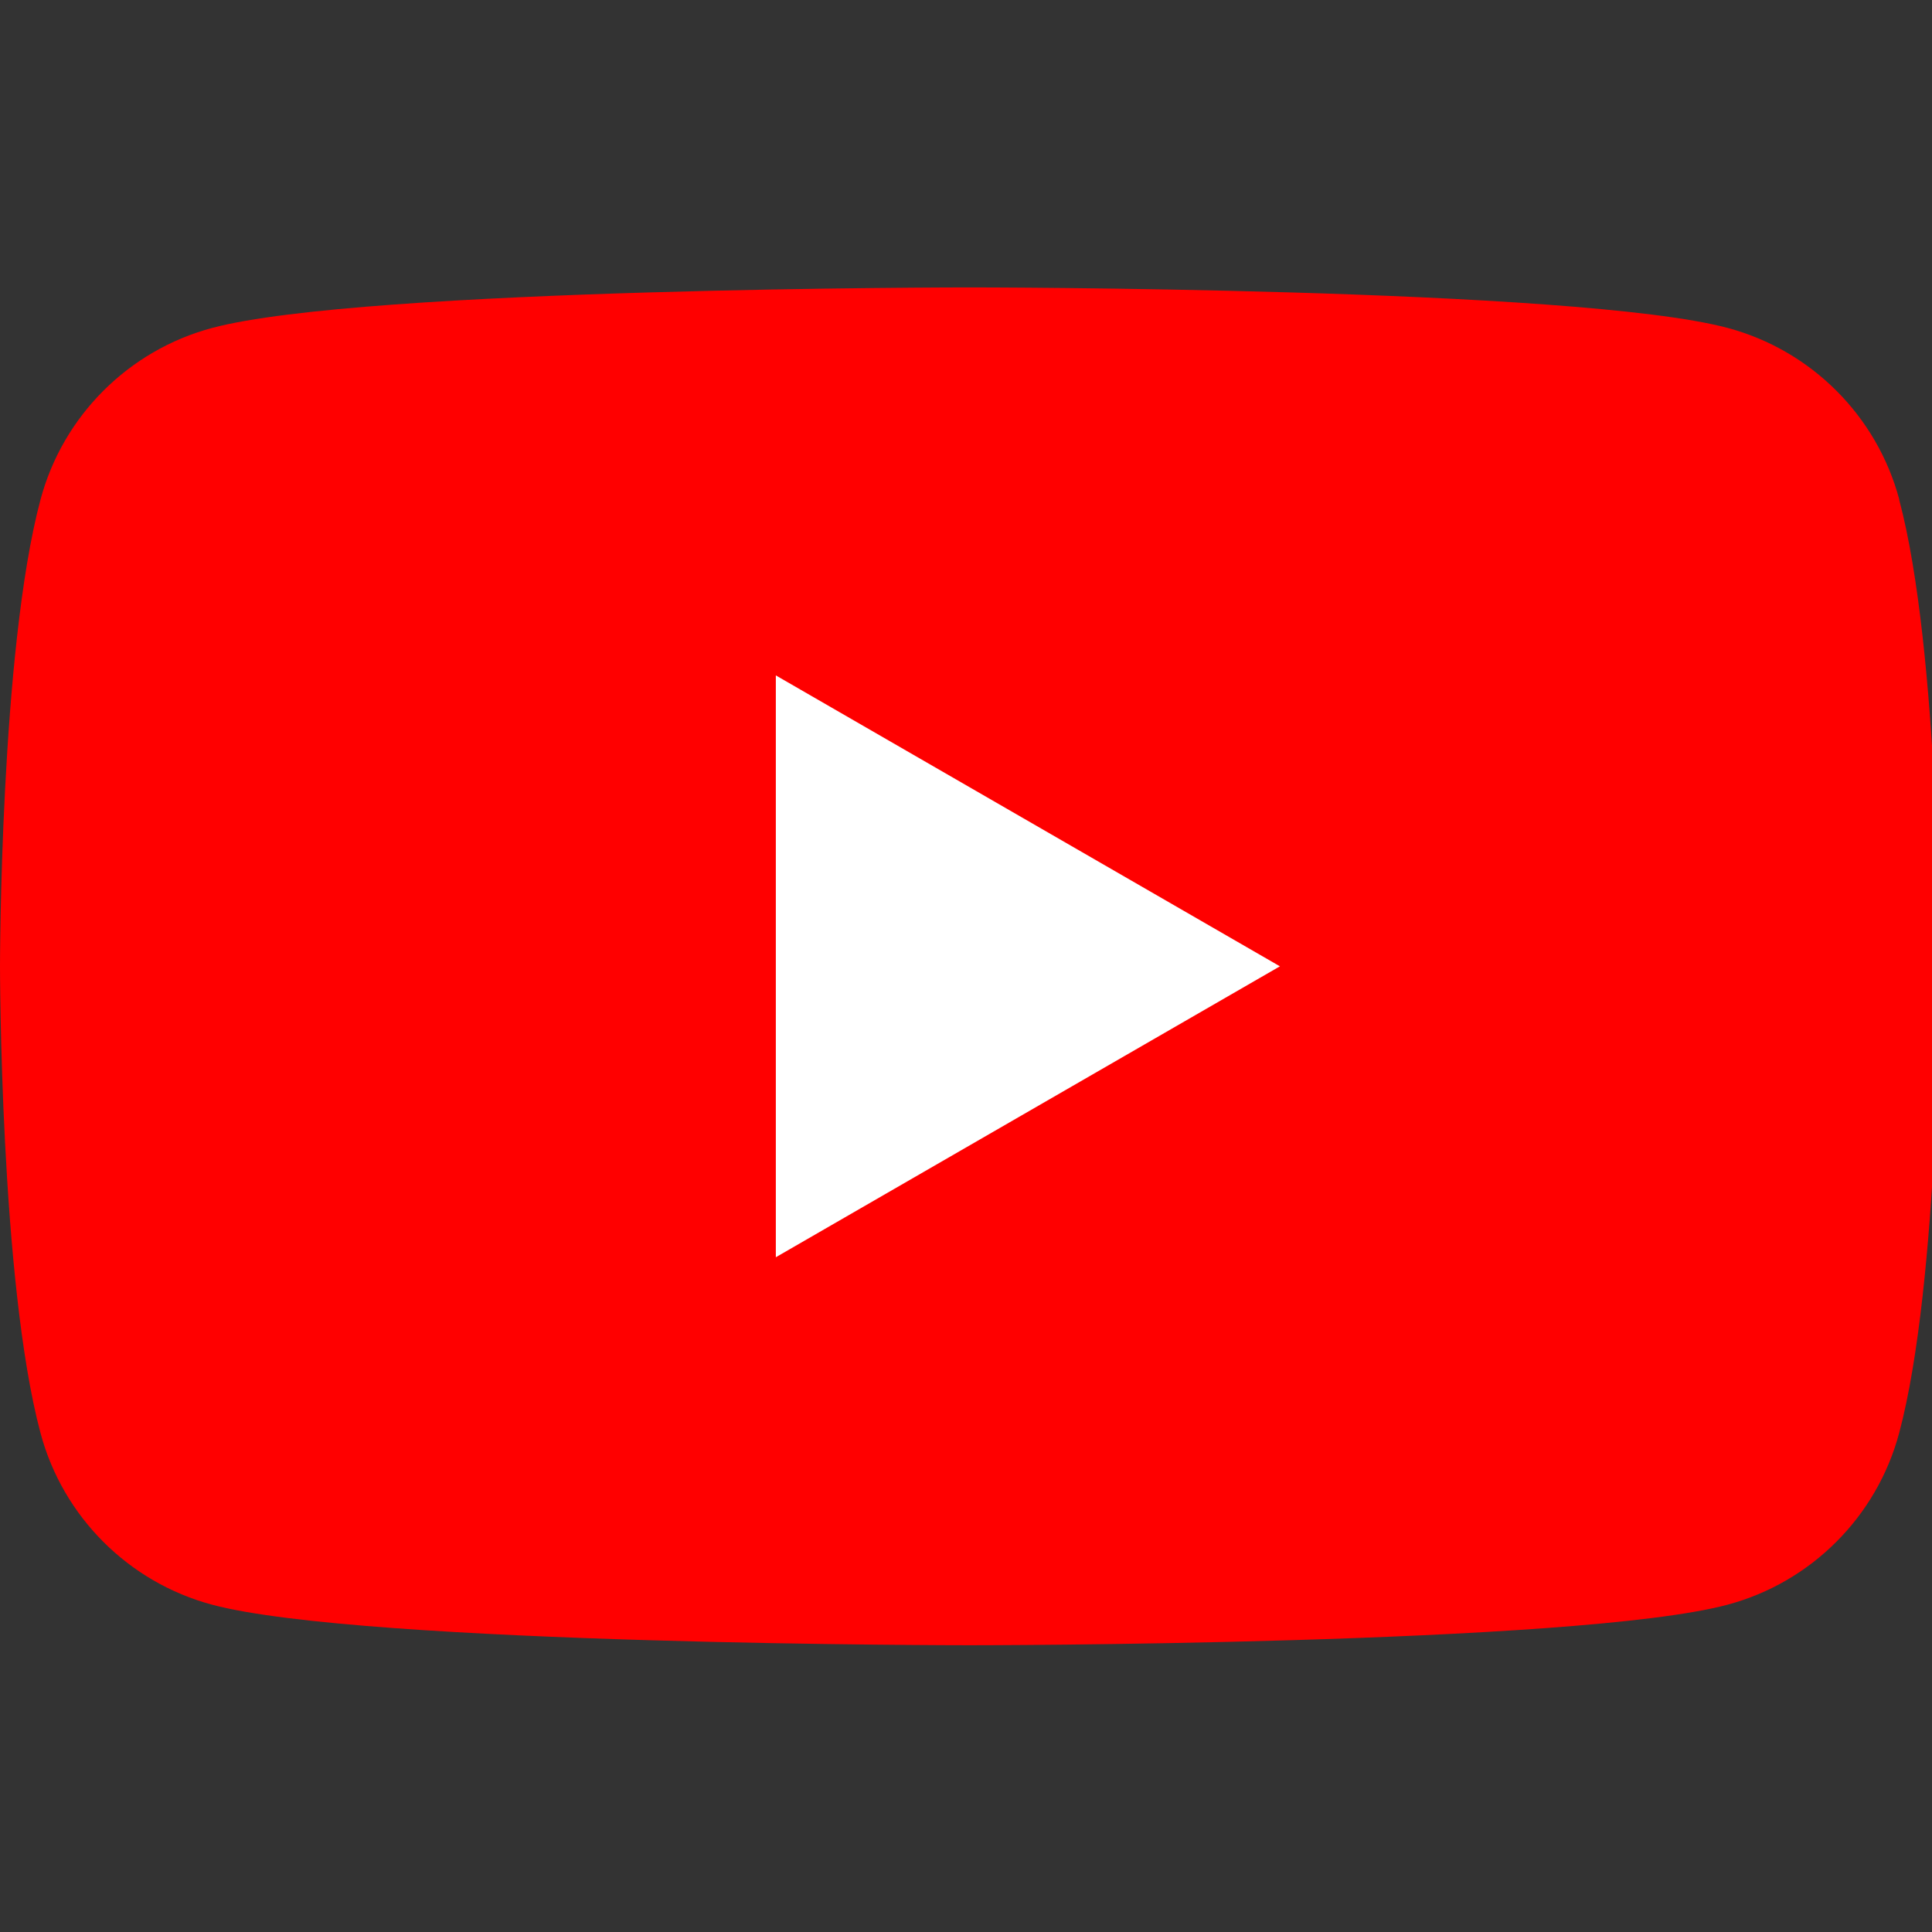 <svg width="121" height="121" fill="none" xmlns="http://www.w3.org/2000/svg"><rect width="100%" height="100%" fill="#333333" stroke="none"/><g clip-path="url(#clip0_669_61046)"><path d="M118.95 31.28c-1.4-5.23-5.51-9.34-10.74-10.74C98.73 18 60.74 18 60.74 18s-37.99 0-47.46 2.54c-5.23 1.4-9.34 5.51-10.74 10.74C0 40.75 0 60.52 0 60.52s0 19.77 2.54 29.24c1.4 5.23 5.51 9.34 10.74 10.74 9.47 2.54 47.46 2.54 47.46 2.54s37.99 0 47.46-2.54c5.23-1.4 9.34-5.51 10.74-10.74 2.54-9.47 2.54-29.24 2.54-29.24s0-19.77-2.54-29.24h.01z" fill="red"/><path d="M48.59 78.74l31.57-18.22L48.59 42.3v36.44z" fill="#fff"/></g><defs><clipPath id="clip0_669_61046"><path fill="#fff" d="M0 0h121v121H0z"/></clipPath></defs></svg>